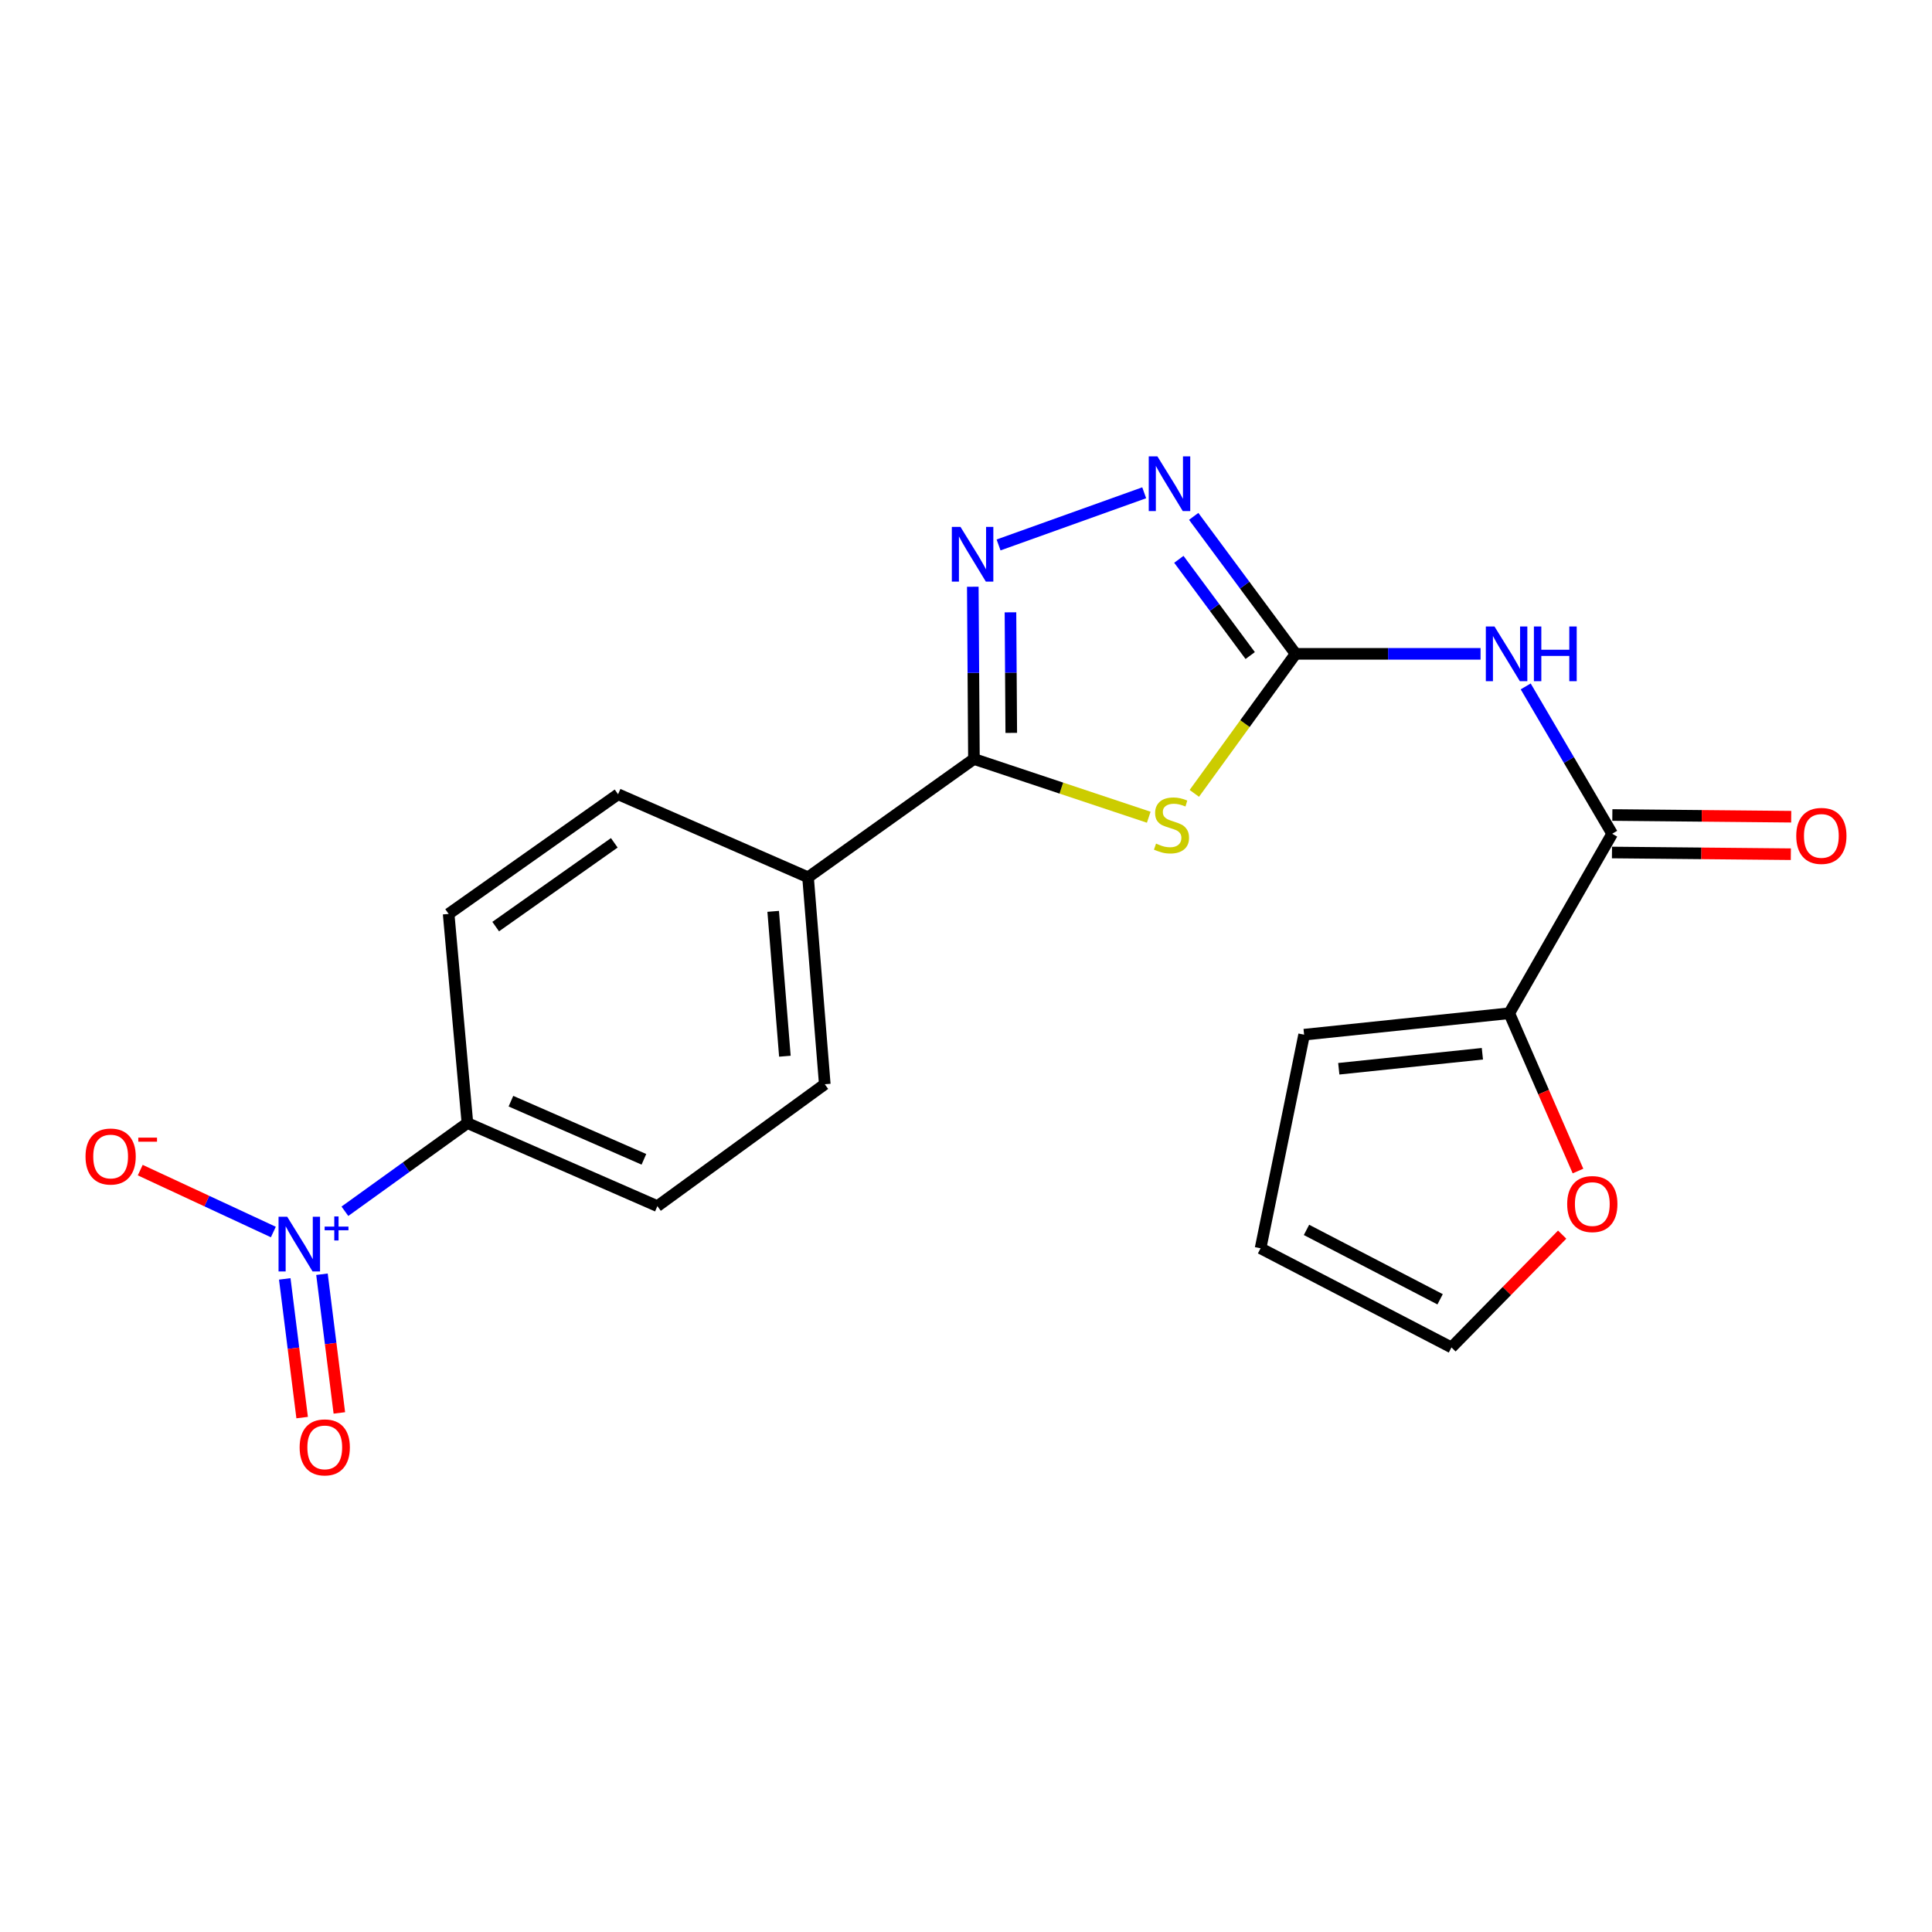 <?xml version='1.0' encoding='iso-8859-1'?>
<svg version='1.1' baseProfile='full'
              xmlns='http://www.w3.org/2000/svg'
                      xmlns:rdkit='http://www.rdkit.org/xml'
                      xmlns:xlink='http://www.w3.org/1999/xlink'
                  xml:space='preserve'
width='1000px' height='1000px' viewBox='0 0 1000 1000'>
<!-- END OF HEADER -->
<rect style='opacity:1.0;fill:#FFFFFF;stroke:none' width='1000' height='1000' x='0' y='0'> </rect>
<path class='bond-0' d='M 618.176,410.648 L 644.392,374.537' style='fill:none;fill-rule:evenodd;stroke:#CCCC00;stroke-width:6px;stroke-linecap:butt;stroke-linejoin:miter;stroke-opacity:1' />
<path class='bond-0' d='M 644.392,374.537 L 670.607,338.426' style='fill:none;fill-rule:evenodd;stroke:#000000;stroke-width:6px;stroke-linecap:butt;stroke-linejoin:miter;stroke-opacity:1' />
<path class='bond-1' d='M 594.588,422.998 L 549.348,407.923' style='fill:none;fill-rule:evenodd;stroke:#CCCC00;stroke-width:6px;stroke-linecap:butt;stroke-linejoin:miter;stroke-opacity:1' />
<path class='bond-1' d='M 549.348,407.923 L 504.108,392.847' style='fill:none;fill-rule:evenodd;stroke:#000000;stroke-width:6px;stroke-linecap:butt;stroke-linejoin:miter;stroke-opacity:1' />
<path class='bond-4' d='M 670.607,338.426 L 718.471,338.426' style='fill:none;fill-rule:evenodd;stroke:#000000;stroke-width:6px;stroke-linecap:butt;stroke-linejoin:miter;stroke-opacity:1' />
<path class='bond-4' d='M 718.471,338.426 L 766.335,338.426' style='fill:none;fill-rule:evenodd;stroke:#0000FF;stroke-width:6px;stroke-linecap:butt;stroke-linejoin:miter;stroke-opacity:1' />
<path class='bond-5' d='M 670.607,338.426 L 644.232,302.85' style='fill:none;fill-rule:evenodd;stroke:#000000;stroke-width:6px;stroke-linecap:butt;stroke-linejoin:miter;stroke-opacity:1' />
<path class='bond-5' d='M 644.232,302.85 L 617.857,267.273' style='fill:none;fill-rule:evenodd;stroke:#0000FF;stroke-width:6px;stroke-linecap:butt;stroke-linejoin:miter;stroke-opacity:1' />
<path class='bond-5' d='M 647.103,339.312 L 628.64,314.409' style='fill:none;fill-rule:evenodd;stroke:#000000;stroke-width:6px;stroke-linecap:butt;stroke-linejoin:miter;stroke-opacity:1' />
<path class='bond-5' d='M 628.64,314.409 L 610.177,289.505' style='fill:none;fill-rule:evenodd;stroke:#0000FF;stroke-width:6px;stroke-linecap:butt;stroke-linejoin:miter;stroke-opacity:1' />
<path class='bond-2' d='M 504.108,392.847 L 503.813,348.27' style='fill:none;fill-rule:evenodd;stroke:#000000;stroke-width:6px;stroke-linecap:butt;stroke-linejoin:miter;stroke-opacity:1' />
<path class='bond-2' d='M 503.813,348.27 L 503.519,303.693' style='fill:none;fill-rule:evenodd;stroke:#0000FF;stroke-width:6px;stroke-linecap:butt;stroke-linejoin:miter;stroke-opacity:1' />
<path class='bond-2' d='M 523.429,379.346 L 523.222,348.142' style='fill:none;fill-rule:evenodd;stroke:#000000;stroke-width:6px;stroke-linecap:butt;stroke-linejoin:miter;stroke-opacity:1' />
<path class='bond-2' d='M 523.222,348.142 L 523.016,316.938' style='fill:none;fill-rule:evenodd;stroke:#0000FF;stroke-width:6px;stroke-linecap:butt;stroke-linejoin:miter;stroke-opacity:1' />
<path class='bond-9' d='M 504.108,392.847 L 418.244,454.083' style='fill:none;fill-rule:evenodd;stroke:#000000;stroke-width:6px;stroke-linecap:butt;stroke-linejoin:miter;stroke-opacity:1' />
<path class='bond-21' d='M 516.854,282.067 L 592.238,255.062' style='fill:none;fill-rule:evenodd;stroke:#0000FF;stroke-width:6px;stroke-linecap:butt;stroke-linejoin:miter;stroke-opacity:1' />
<path class='bond-3' d='M 178.517,626.949 L 210.225,604.124' style='fill:none;fill-rule:evenodd;stroke:#0000FF;stroke-width:6px;stroke-linecap:butt;stroke-linejoin:miter;stroke-opacity:1' />
<path class='bond-3' d='M 210.225,604.124 L 241.933,581.3' style='fill:none;fill-rule:evenodd;stroke:#000000;stroke-width:6px;stroke-linecap:butt;stroke-linejoin:miter;stroke-opacity:1' />
<path class='bond-10' d='M 141.483,637.692 L 107.035,621.674' style='fill:none;fill-rule:evenodd;stroke:#0000FF;stroke-width:6px;stroke-linecap:butt;stroke-linejoin:miter;stroke-opacity:1' />
<path class='bond-10' d='M 107.035,621.674 L 72.587,605.656' style='fill:none;fill-rule:evenodd;stroke:#FF0000;stroke-width:6px;stroke-linecap:butt;stroke-linejoin:miter;stroke-opacity:1' />
<path class='bond-12' d='M 147.392,661.954 L 151.89,697.848' style='fill:none;fill-rule:evenodd;stroke:#0000FF;stroke-width:6px;stroke-linecap:butt;stroke-linejoin:miter;stroke-opacity:1' />
<path class='bond-12' d='M 151.89,697.848 L 156.389,733.743' style='fill:none;fill-rule:evenodd;stroke:#FF0000;stroke-width:6px;stroke-linecap:butt;stroke-linejoin:miter;stroke-opacity:1' />
<path class='bond-12' d='M 166.651,659.54 L 171.149,695.435' style='fill:none;fill-rule:evenodd;stroke:#0000FF;stroke-width:6px;stroke-linecap:butt;stroke-linejoin:miter;stroke-opacity:1' />
<path class='bond-12' d='M 171.149,695.435 L 175.647,731.33' style='fill:none;fill-rule:evenodd;stroke:#FF0000;stroke-width:6px;stroke-linecap:butt;stroke-linejoin:miter;stroke-opacity:1' />
<path class='bond-6' d='M 789.699,355.285 L 812.076,393.416' style='fill:none;fill-rule:evenodd;stroke:#0000FF;stroke-width:6px;stroke-linecap:butt;stroke-linejoin:miter;stroke-opacity:1' />
<path class='bond-6' d='M 812.076,393.416 L 834.453,431.547' style='fill:none;fill-rule:evenodd;stroke:#000000;stroke-width:6px;stroke-linecap:butt;stroke-linejoin:miter;stroke-opacity:1' />
<path class='bond-7' d='M 834.453,431.547 L 781.186,524.453' style='fill:none;fill-rule:evenodd;stroke:#000000;stroke-width:6px;stroke-linecap:butt;stroke-linejoin:miter;stroke-opacity:1' />
<path class='bond-13' d='M 834.36,441.251 L 880.648,441.694' style='fill:none;fill-rule:evenodd;stroke:#000000;stroke-width:6px;stroke-linecap:butt;stroke-linejoin:miter;stroke-opacity:1' />
<path class='bond-13' d='M 880.648,441.694 L 926.935,442.136' style='fill:none;fill-rule:evenodd;stroke:#FF0000;stroke-width:6px;stroke-linecap:butt;stroke-linejoin:miter;stroke-opacity:1' />
<path class='bond-13' d='M 834.546,421.843 L 880.833,422.286' style='fill:none;fill-rule:evenodd;stroke:#000000;stroke-width:6px;stroke-linecap:butt;stroke-linejoin:miter;stroke-opacity:1' />
<path class='bond-13' d='M 880.833,422.286 L 927.121,422.728' style='fill:none;fill-rule:evenodd;stroke:#FF0000;stroke-width:6px;stroke-linecap:butt;stroke-linejoin:miter;stroke-opacity:1' />
<path class='bond-11' d='M 781.186,524.453 L 798.976,565.29' style='fill:none;fill-rule:evenodd;stroke:#000000;stroke-width:6px;stroke-linecap:butt;stroke-linejoin:miter;stroke-opacity:1' />
<path class='bond-11' d='M 798.976,565.29 L 816.766,606.127' style='fill:none;fill-rule:evenodd;stroke:#FF0000;stroke-width:6px;stroke-linecap:butt;stroke-linejoin:miter;stroke-opacity:1' />
<path class='bond-14' d='M 781.186,524.453 L 675.006,535.548' style='fill:none;fill-rule:evenodd;stroke:#000000;stroke-width:6px;stroke-linecap:butt;stroke-linejoin:miter;stroke-opacity:1' />
<path class='bond-14' d='M 767.276,545.421 L 692.951,553.188' style='fill:none;fill-rule:evenodd;stroke:#000000;stroke-width:6px;stroke-linecap:butt;stroke-linejoin:miter;stroke-opacity:1' />
<path class='bond-8' d='M 241.933,581.3 L 340.262,624.292' style='fill:none;fill-rule:evenodd;stroke:#000000;stroke-width:6px;stroke-linecap:butt;stroke-linejoin:miter;stroke-opacity:1' />
<path class='bond-8' d='M 264.458,569.965 L 333.288,600.059' style='fill:none;fill-rule:evenodd;stroke:#000000;stroke-width:6px;stroke-linecap:butt;stroke-linejoin:miter;stroke-opacity:1' />
<path class='bond-22' d='M 241.933,581.3 L 232.217,473.04' style='fill:none;fill-rule:evenodd;stroke:#000000;stroke-width:6px;stroke-linecap:butt;stroke-linejoin:miter;stroke-opacity:1' />
<path class='bond-19' d='M 418.244,454.083 L 319.915,411.103' style='fill:none;fill-rule:evenodd;stroke:#000000;stroke-width:6px;stroke-linecap:butt;stroke-linejoin:miter;stroke-opacity:1' />
<path class='bond-20' d='M 418.244,454.083 L 426.903,561.201' style='fill:none;fill-rule:evenodd;stroke:#000000;stroke-width:6px;stroke-linecap:butt;stroke-linejoin:miter;stroke-opacity:1' />
<path class='bond-20' d='M 400.197,471.715 L 406.258,546.697' style='fill:none;fill-rule:evenodd;stroke:#000000;stroke-width:6px;stroke-linecap:butt;stroke-linejoin:miter;stroke-opacity:1' />
<path class='bond-15' d='M 808.575,639.038 L 779.924,668.235' style='fill:none;fill-rule:evenodd;stroke:#FF0000;stroke-width:6px;stroke-linecap:butt;stroke-linejoin:miter;stroke-opacity:1' />
<path class='bond-15' d='M 779.924,668.235 L 751.274,697.432' style='fill:none;fill-rule:evenodd;stroke:#000000;stroke-width:6px;stroke-linecap:butt;stroke-linejoin:miter;stroke-opacity:1' />
<path class='bond-16' d='M 675.006,535.548 L 652.47,646.116' style='fill:none;fill-rule:evenodd;stroke:#000000;stroke-width:6px;stroke-linecap:butt;stroke-linejoin:miter;stroke-opacity:1' />
<path class='bond-23' d='M 751.274,697.432 L 652.47,646.116' style='fill:none;fill-rule:evenodd;stroke:#000000;stroke-width:6px;stroke-linecap:butt;stroke-linejoin:miter;stroke-opacity:1' />
<path class='bond-23' d='M 745.399,672.51 L 676.237,636.589' style='fill:none;fill-rule:evenodd;stroke:#000000;stroke-width:6px;stroke-linecap:butt;stroke-linejoin:miter;stroke-opacity:1' />
<path class='bond-17' d='M 232.217,473.04 L 319.915,411.103' style='fill:none;fill-rule:evenodd;stroke:#000000;stroke-width:6px;stroke-linecap:butt;stroke-linejoin:miter;stroke-opacity:1' />
<path class='bond-17' d='M 256.569,479.603 L 317.957,436.247' style='fill:none;fill-rule:evenodd;stroke:#000000;stroke-width:6px;stroke-linecap:butt;stroke-linejoin:miter;stroke-opacity:1' />
<path class='bond-18' d='M 340.262,624.292 L 426.903,561.201' style='fill:none;fill-rule:evenodd;stroke:#000000;stroke-width:6px;stroke-linecap:butt;stroke-linejoin:miter;stroke-opacity:1' />
<path  class='atom-0' d='M 598.363 436.641
Q 598.683 436.761, 600.003 437.321
Q 601.323 437.881, 602.763 438.241
Q 604.243 438.561, 605.683 438.561
Q 608.363 438.561, 609.923 437.281
Q 611.483 435.961, 611.483 433.681
Q 611.483 432.121, 610.683 431.161
Q 609.923 430.201, 608.723 429.681
Q 607.523 429.161, 605.523 428.561
Q 603.003 427.801, 601.483 427.081
Q 600.003 426.361, 598.923 424.841
Q 597.883 423.321, 597.883 420.761
Q 597.883 417.201, 600.283 415.001
Q 602.723 412.801, 607.523 412.801
Q 610.803 412.801, 614.523 414.361
L 613.603 417.441
Q 610.203 416.041, 607.643 416.041
Q 604.883 416.041, 603.363 417.201
Q 601.843 418.321, 601.883 420.281
Q 601.883 421.801, 602.643 422.721
Q 603.443 423.641, 604.563 424.161
Q 605.723 424.681, 607.643 425.281
Q 610.203 426.081, 611.723 426.881
Q 613.243 427.681, 614.323 429.321
Q 615.443 430.921, 615.443 433.681
Q 615.443 437.601, 612.803 439.721
Q 610.203 441.801, 605.843 441.801
Q 603.323 441.801, 601.403 441.241
Q 599.523 440.721, 597.283 439.801
L 598.363 436.641
' fill='#CCCC00'/>
<path  class='atom-3' d='M 497.147 272.724
L 506.427 287.724
Q 507.347 289.204, 508.827 291.884
Q 510.307 294.564, 510.387 294.724
L 510.387 272.724
L 514.147 272.724
L 514.147 301.044
L 510.267 301.044
L 500.307 284.644
Q 499.147 282.724, 497.907 280.524
Q 496.707 278.324, 496.347 277.644
L 496.347 301.044
L 492.667 301.044
L 492.667 272.724
L 497.147 272.724
' fill='#0000FF'/>
<path  class='atom-4' d='M 148.655 629.778
L 157.935 644.778
Q 158.855 646.258, 160.335 648.938
Q 161.815 651.618, 161.895 651.778
L 161.895 629.778
L 165.655 629.778
L 165.655 658.098
L 161.775 658.098
L 151.815 641.698
Q 150.655 639.778, 149.415 637.578
Q 148.215 635.378, 147.855 634.698
L 147.855 658.098
L 144.175 658.098
L 144.175 629.778
L 148.655 629.778
' fill='#0000FF'/>
<path  class='atom-4' d='M 168.031 634.883
L 173.02 634.883
L 173.02 629.629
L 175.238 629.629
L 175.238 634.883
L 180.36 634.883
L 180.36 636.784
L 175.238 636.784
L 175.238 642.064
L 173.02 642.064
L 173.02 636.784
L 168.031 636.784
L 168.031 634.883
' fill='#0000FF'/>
<path  class='atom-5' d='M 773.545 324.266
L 782.825 339.266
Q 783.745 340.746, 785.225 343.426
Q 786.705 346.106, 786.785 346.266
L 786.785 324.266
L 790.545 324.266
L 790.545 352.586
L 786.665 352.586
L 776.705 336.186
Q 775.545 334.266, 774.305 332.066
Q 773.105 329.866, 772.745 329.186
L 772.745 352.586
L 769.065 352.586
L 769.065 324.266
L 773.545 324.266
' fill='#0000FF'/>
<path  class='atom-5' d='M 793.945 324.266
L 797.785 324.266
L 797.785 336.306
L 812.265 336.306
L 812.265 324.266
L 816.105 324.266
L 816.105 352.586
L 812.265 352.586
L 812.265 339.506
L 797.785 339.506
L 797.785 352.586
L 793.945 352.586
L 793.945 324.266
' fill='#0000FF'/>
<path  class='atom-6' d='M 599.067 236.213
L 608.347 251.213
Q 609.267 252.693, 610.747 255.373
Q 612.227 258.053, 612.307 258.213
L 612.307 236.213
L 616.067 236.213
L 616.067 264.533
L 612.187 264.533
L 602.227 248.133
Q 601.067 246.213, 599.827 244.013
Q 598.627 241.813, 598.267 241.133
L 598.267 264.533
L 594.587 264.533
L 594.587 236.213
L 599.067 236.213
' fill='#0000FF'/>
<path  class='atom-11' d='M 44.265 598.611
Q 44.265 591.811, 47.625 588.011
Q 50.985 584.211, 57.265 584.211
Q 63.545 584.211, 66.905 588.011
Q 70.265 591.811, 70.265 598.611
Q 70.265 605.491, 66.865 609.411
Q 63.465 613.291, 57.265 613.291
Q 51.025 613.291, 47.625 609.411
Q 44.265 605.531, 44.265 598.611
M 57.265 610.091
Q 61.585 610.091, 63.905 607.211
Q 66.265 604.291, 66.265 598.611
Q 66.265 593.051, 63.905 590.251
Q 61.585 587.411, 57.265 587.411
Q 52.945 587.411, 50.585 590.211
Q 48.265 593.011, 48.265 598.611
Q 48.265 604.331, 50.585 607.211
Q 52.945 610.091, 57.265 610.091
' fill='#FF0000'/>
<path  class='atom-11' d='M 71.585 588.834
L 81.274 588.834
L 81.274 590.946
L 71.585 590.946
L 71.585 588.834
' fill='#FF0000'/>
<path  class='atom-12' d='M 811.177 623.218
Q 811.177 616.418, 814.537 612.618
Q 817.897 608.818, 824.177 608.818
Q 830.457 608.818, 833.817 612.618
Q 837.177 616.418, 837.177 623.218
Q 837.177 630.098, 833.777 634.018
Q 830.377 637.898, 824.177 637.898
Q 817.937 637.898, 814.537 634.018
Q 811.177 630.138, 811.177 623.218
M 824.177 634.698
Q 828.497 634.698, 830.817 631.818
Q 833.177 628.898, 833.177 623.218
Q 833.177 617.658, 830.817 614.858
Q 828.497 612.018, 824.177 612.018
Q 819.857 612.018, 817.497 614.818
Q 815.177 617.618, 815.177 623.218
Q 815.177 628.938, 817.497 631.818
Q 819.857 634.698, 824.177 634.698
' fill='#FF0000'/>
<path  class='atom-13' d='M 155.092 749.162
Q 155.092 742.362, 158.452 738.562
Q 161.812 734.762, 168.092 734.762
Q 174.372 734.762, 177.732 738.562
Q 181.092 742.362, 181.092 749.162
Q 181.092 756.042, 177.692 759.962
Q 174.292 763.842, 168.092 763.842
Q 161.852 763.842, 158.452 759.962
Q 155.092 756.082, 155.092 749.162
M 168.092 760.642
Q 172.412 760.642, 174.732 757.762
Q 177.092 754.842, 177.092 749.162
Q 177.092 743.602, 174.732 740.802
Q 172.412 737.962, 168.092 737.962
Q 163.772 737.962, 161.412 740.762
Q 159.092 743.562, 159.092 749.162
Q 159.092 754.882, 161.412 757.762
Q 163.772 760.642, 168.092 760.642
' fill='#FF0000'/>
<path  class='atom-14' d='M 929.735 432.662
Q 929.735 425.862, 933.095 422.062
Q 936.455 418.262, 942.735 418.262
Q 949.015 418.262, 952.375 422.062
Q 955.735 425.862, 955.735 432.662
Q 955.735 439.542, 952.335 443.462
Q 948.935 447.342, 942.735 447.342
Q 936.495 447.342, 933.095 443.462
Q 929.735 439.582, 929.735 432.662
M 942.735 444.142
Q 947.055 444.142, 949.375 441.262
Q 951.735 438.342, 951.735 432.662
Q 951.735 427.102, 949.375 424.302
Q 947.055 421.462, 942.735 421.462
Q 938.415 421.462, 936.055 424.262
Q 933.735 427.062, 933.735 432.662
Q 933.735 438.382, 936.055 441.262
Q 938.415 444.142, 942.735 444.142
' fill='#FF0000'/>
</svg>
